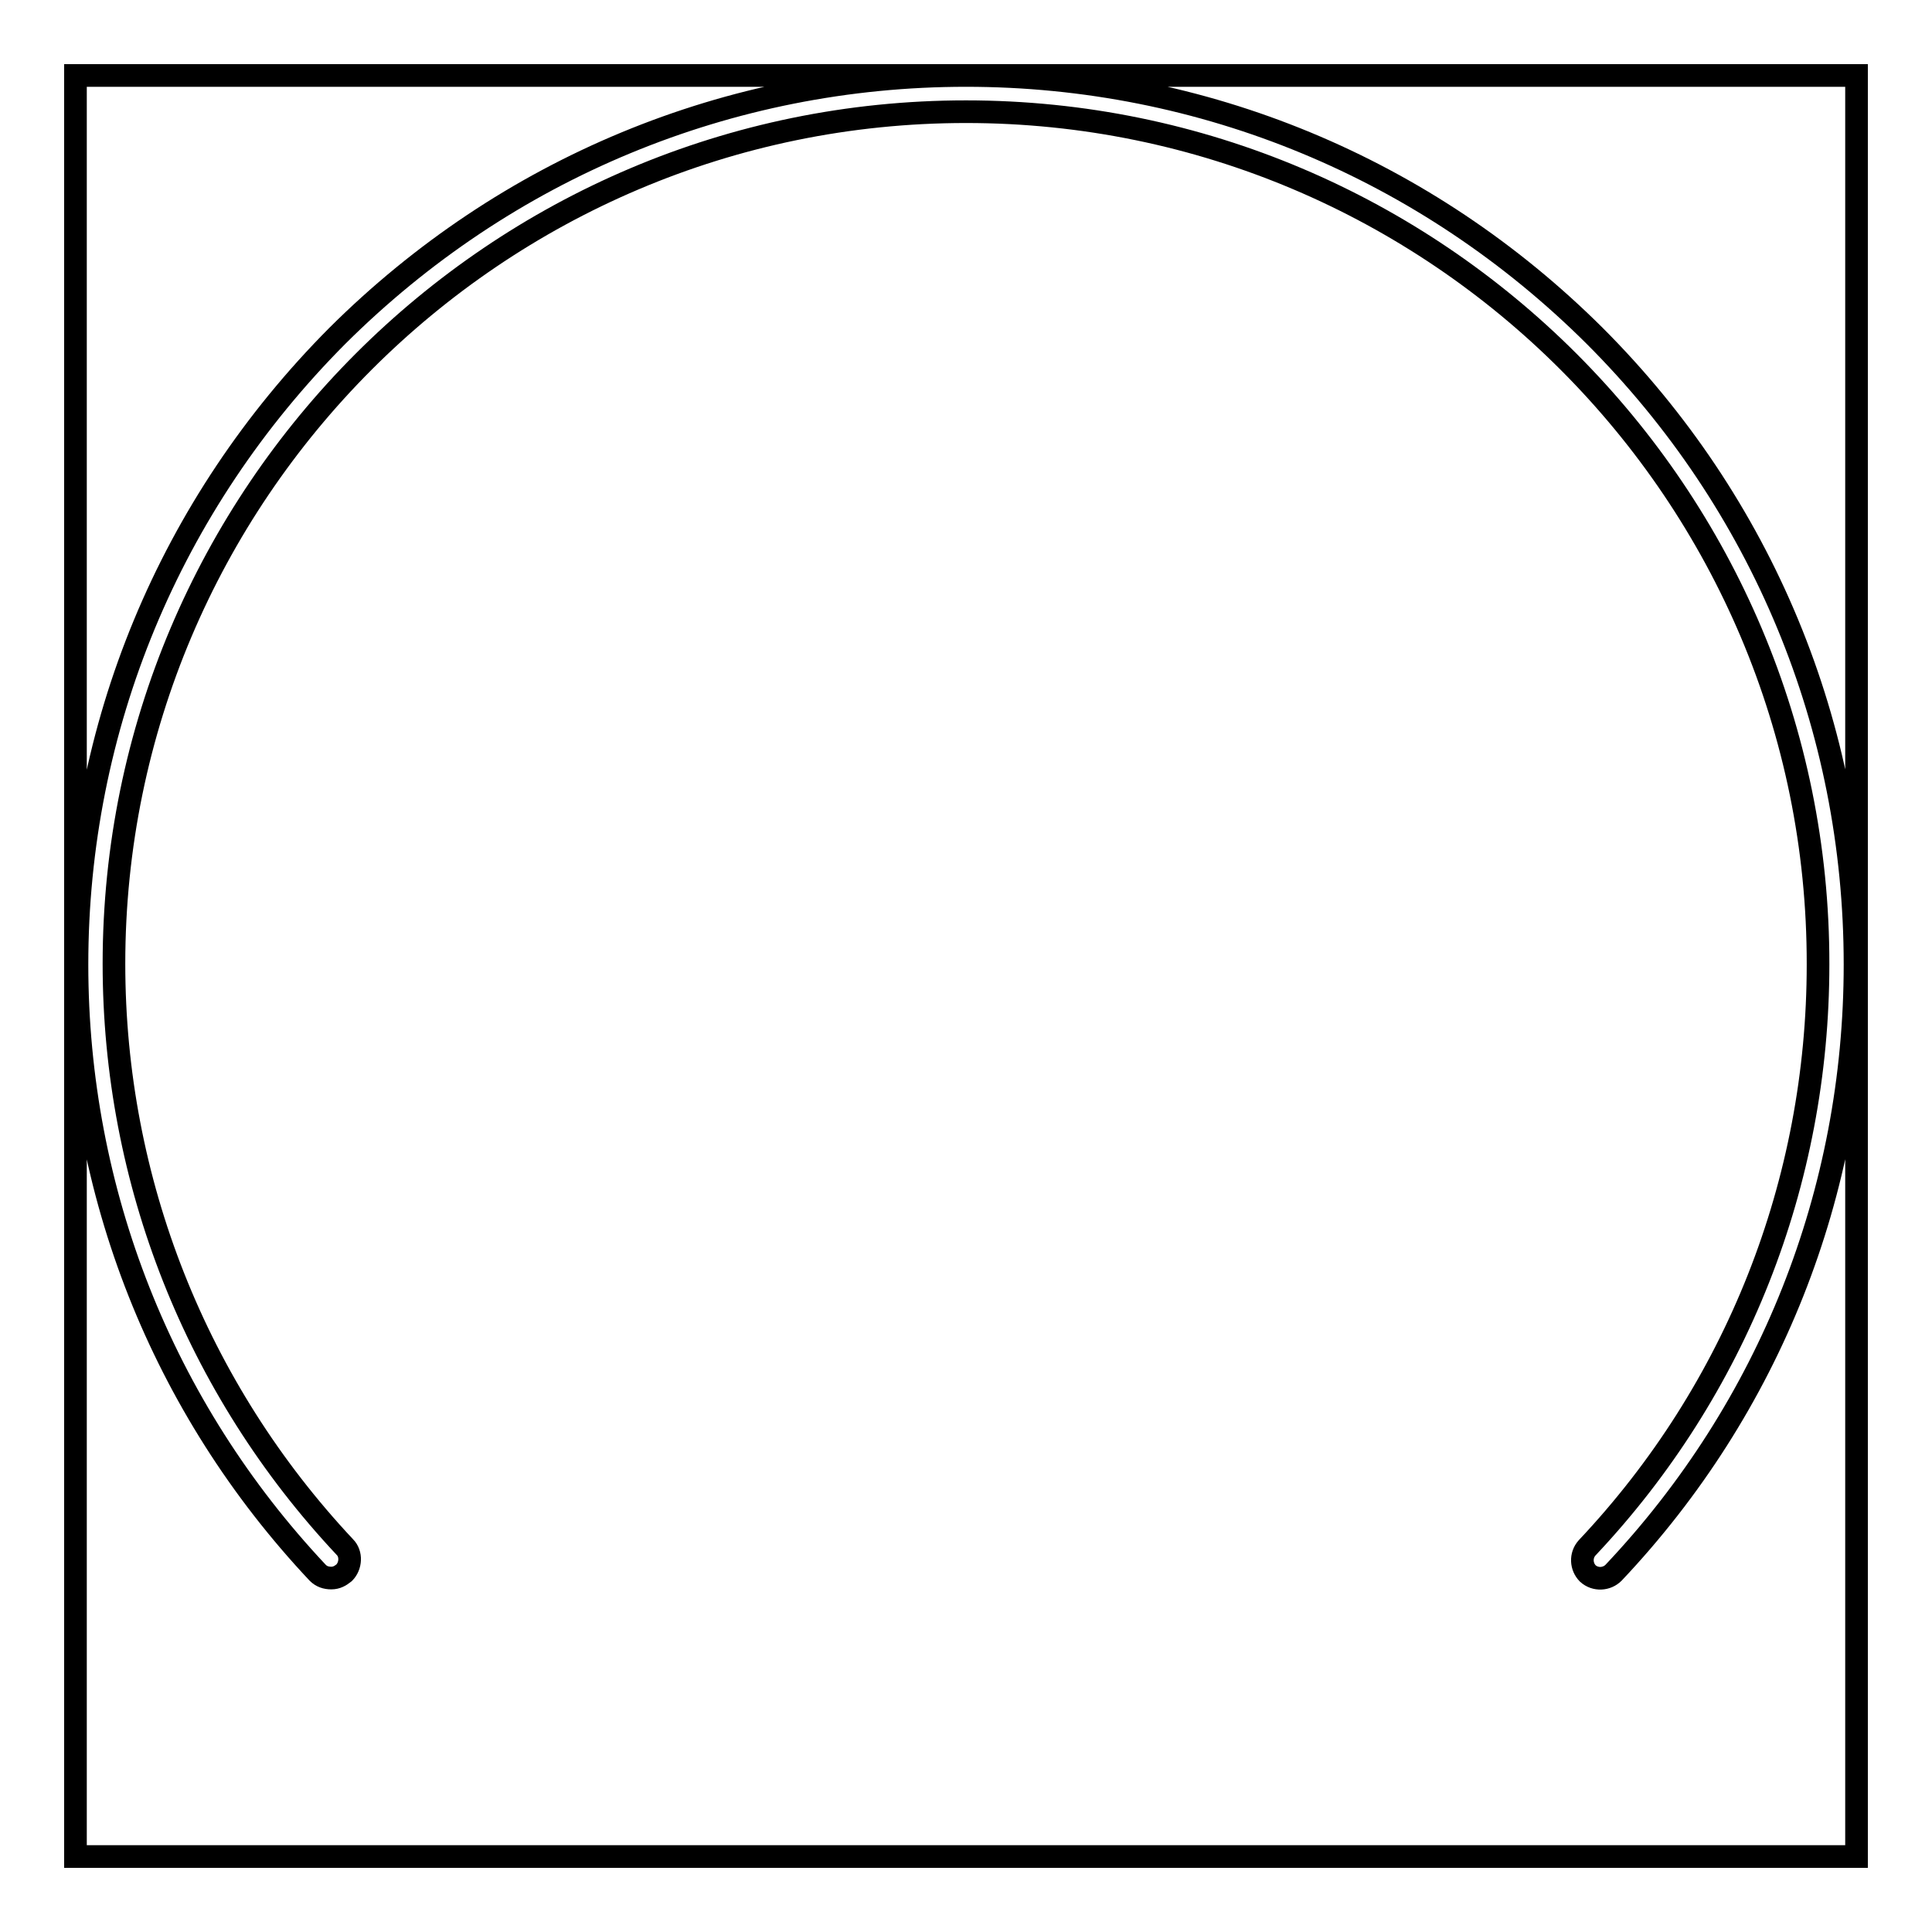 <?xml version="1.0" encoding="utf-8"?>
<!-- Svg Vector Icons : http://www.onlinewebfonts.com/icon -->
<!DOCTYPE svg PUBLIC "-//W3C//DTD SVG 1.1//EN" "http://www.w3.org/Graphics/SVG/1.1/DTD/svg11.dtd">
<svg version="1.1" xmlns="http://www.w3.org/2000/svg" xmlns:xlink="http://www.w3.org/1999/xlink" x="0px" y="0px" viewBox="0 0 256 256" enable-background="new 0 0 256 256" xml:space="preserve">
<g><g><path stroke-width="3" fill-opacity="0" stroke="#000000"  d="M128,10c31.4,0,61,12.3,83.3,34.5c22.2,22.2,34.5,51.8,34.5,83.3c0,30.1-11.3,58.7-32,80.6c-0.9,0.9-2.4,1-3.4,0.1c-0.9-0.9-1-2.4-0.1-3.4c19.8-21,30.6-48.5,30.6-77.3C241,65.5,190.3,14.8,128,14.8c-62.3,0-112.9,50.7-112.9,112.9c0,28.8,10.9,56.3,30.6,77.3c0.9,0.9,0.8,2.5-0.1,3.4c-0.5,0.4-1,0.7-1.7,0.7c-0.7,0-1.3-0.2-1.8-0.7c-20.6-21.9-31.9-50.5-31.9-80.6c0-31.4,12.3-61,34.5-83.3C67,22.3,96.6,10,128,10H10v236h236V10H128z"/></g></g>
</svg>
